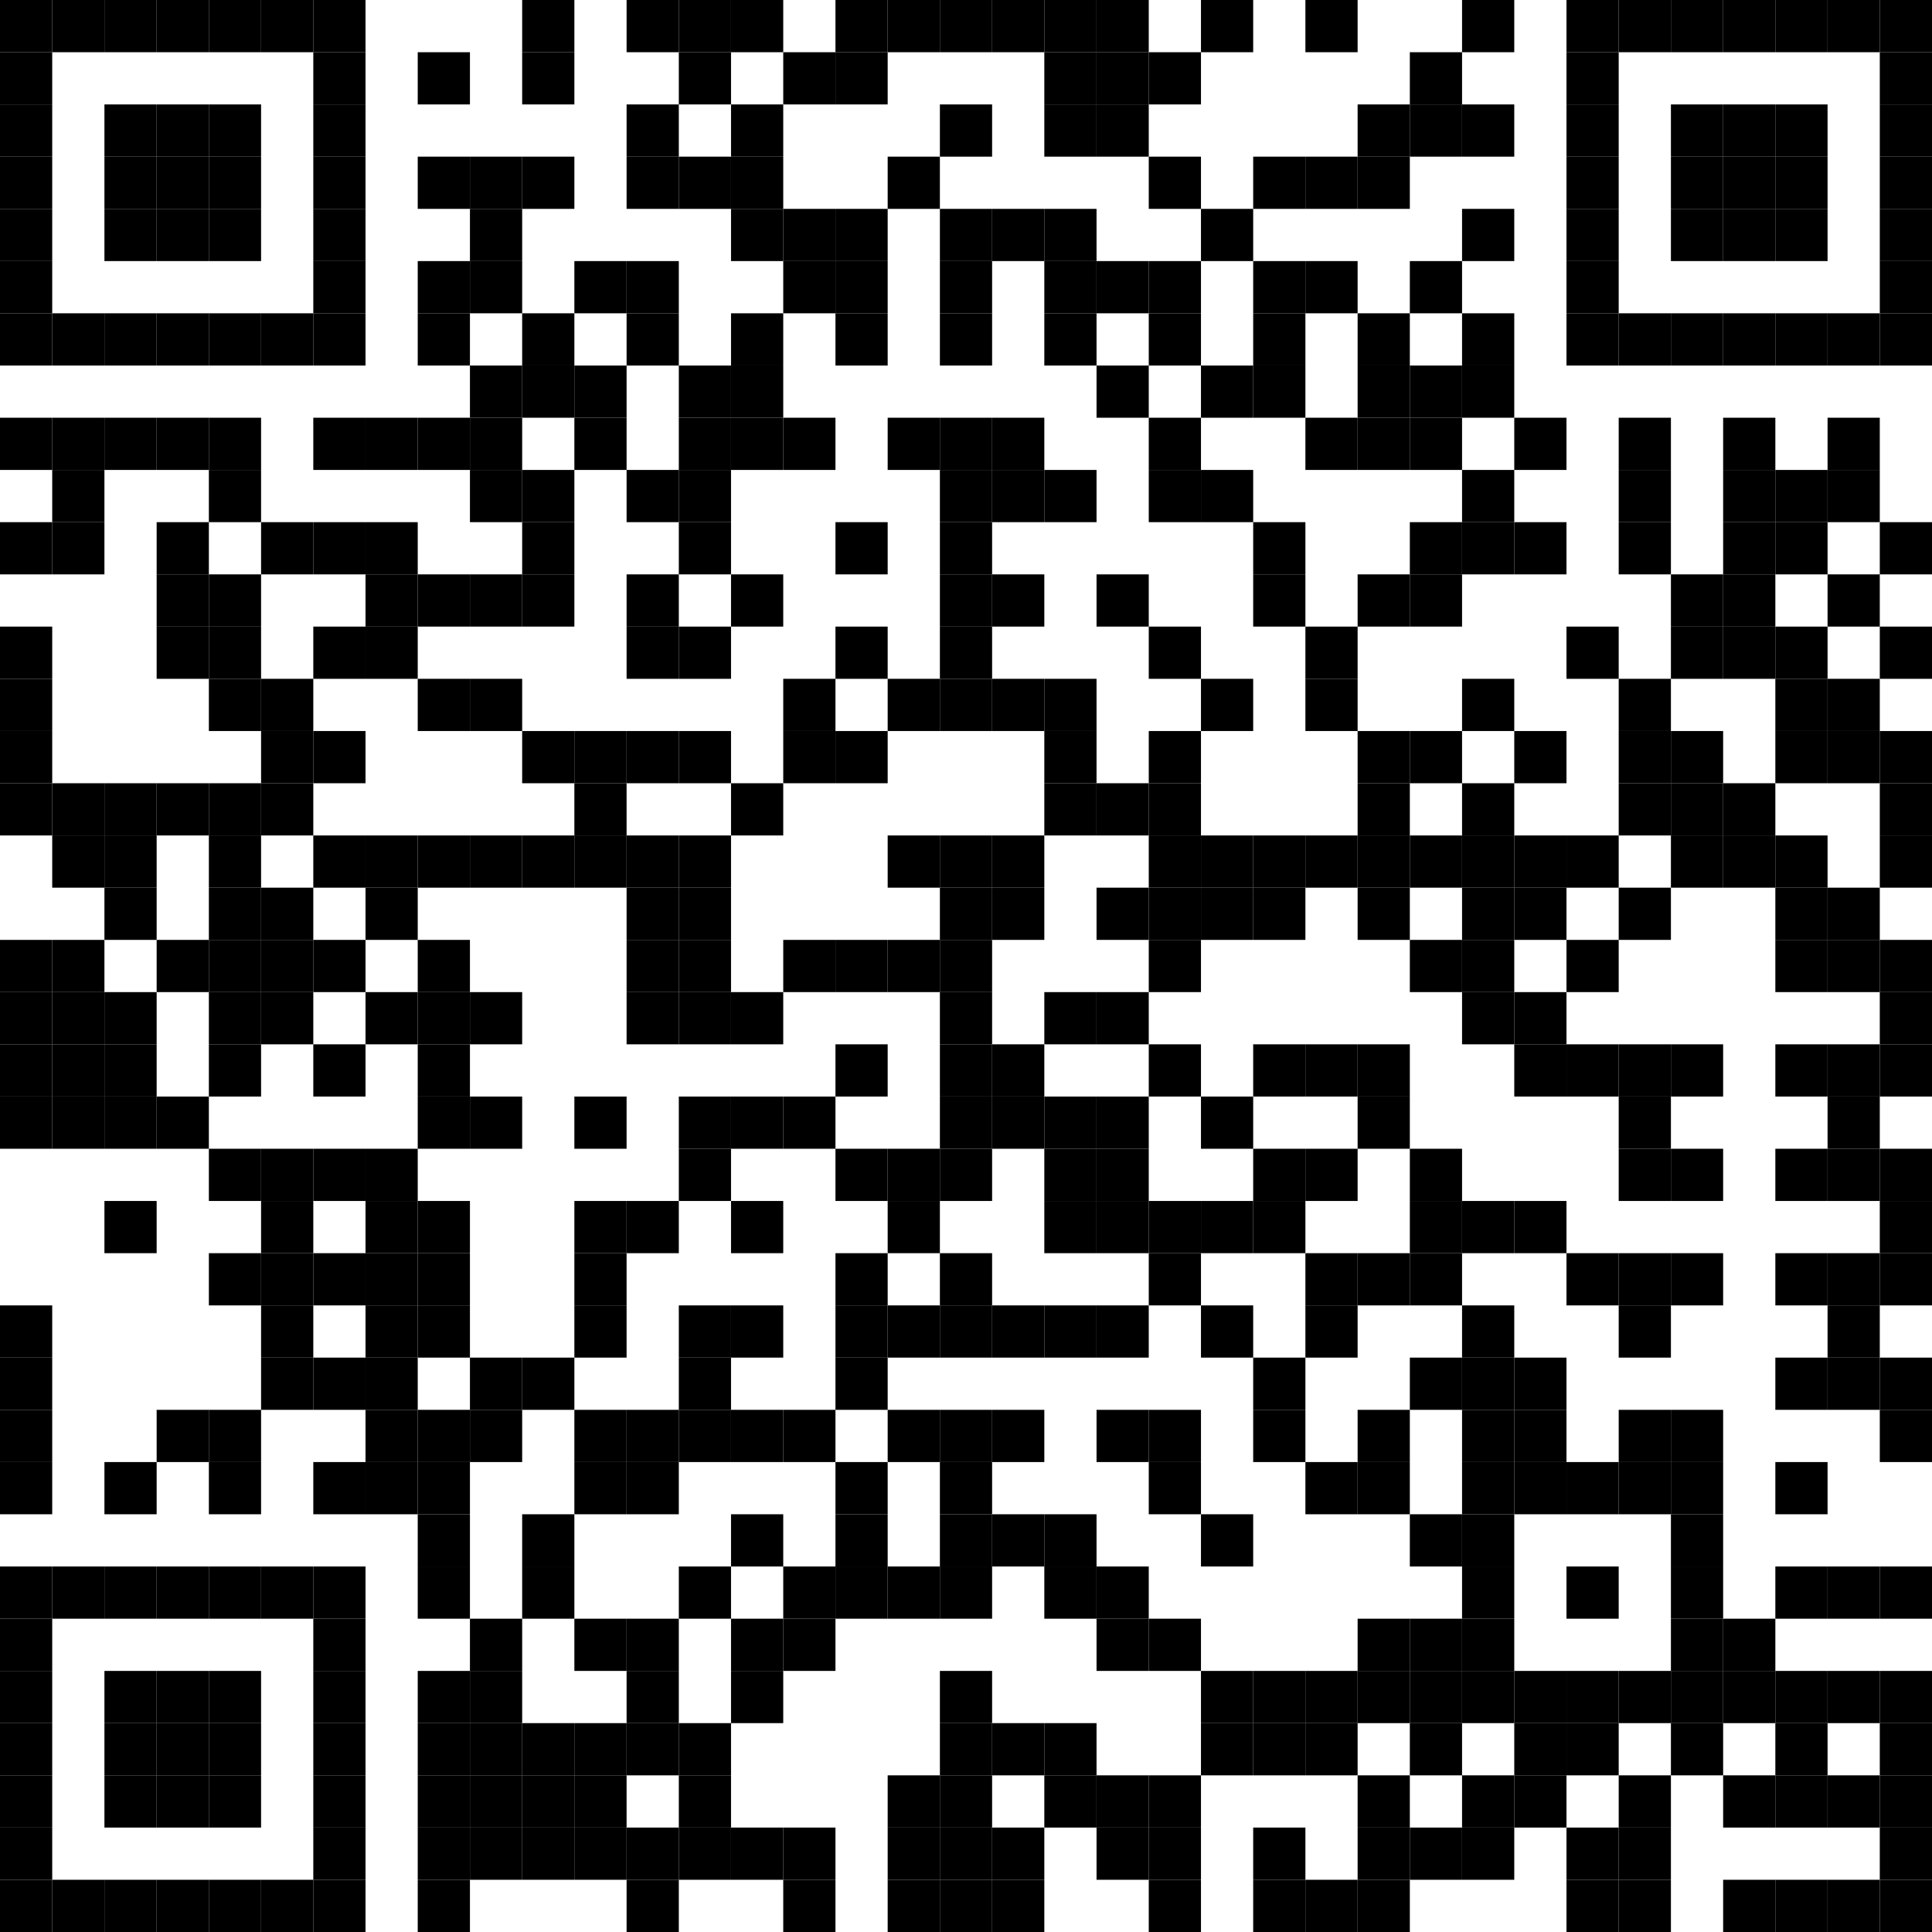 <?xml version="1.0" encoding="utf-8"?><!DOCTYPE svg PUBLIC "-//W3C//DTD SVG 20010904//EN" "http://www.w3.org/TR/2001/REC-SVG-20010904/DTD/svg10.dtd"><svg xmlns="http://www.w3.org/2000/svg" xml:space="preserve" xmlns:xlink="http://www.w3.org/1999/xlink" width="37" height="37" viewBox="0 0 37 37"><desc></desc><rect width="37" height="37" fill="#ffffff" cx="0" cy="0" /><defs><rect id="p" width="1" height="1" /></defs><g fill="#000000"><use x="0" y="0" xlink:href="#p" /><use x="1" y="0" xlink:href="#p" /><use x="2" y="0" xlink:href="#p" /><use x="3" y="0" xlink:href="#p" /><use x="4" y="0" xlink:href="#p" /><use x="5" y="0" xlink:href="#p" /><use x="6" y="0" xlink:href="#p" /><use x="10" y="0" xlink:href="#p" /><use x="12" y="0" xlink:href="#p" /><use x="13" y="0" xlink:href="#p" /><use x="14" y="0" xlink:href="#p" /><use x="16" y="0" xlink:href="#p" /><use x="17" y="0" xlink:href="#p" /><use x="18" y="0" xlink:href="#p" /><use x="19" y="0" xlink:href="#p" /><use x="20" y="0" xlink:href="#p" /><use x="21" y="0" xlink:href="#p" /><use x="23" y="0" xlink:href="#p" /><use x="25" y="0" xlink:href="#p" /><use x="28" y="0" xlink:href="#p" /><use x="30" y="0" xlink:href="#p" /><use x="31" y="0" xlink:href="#p" /><use x="32" y="0" xlink:href="#p" /><use x="33" y="0" xlink:href="#p" /><use x="34" y="0" xlink:href="#p" /><use x="35" y="0" xlink:href="#p" /><use x="36" y="0" xlink:href="#p" /><use x="0" y="1" xlink:href="#p" /><use x="6" y="1" xlink:href="#p" /><use x="8" y="1" xlink:href="#p" /><use x="10" y="1" xlink:href="#p" /><use x="13" y="1" xlink:href="#p" /><use x="15" y="1" xlink:href="#p" /><use x="16" y="1" xlink:href="#p" /><use x="20" y="1" xlink:href="#p" /><use x="21" y="1" xlink:href="#p" /><use x="22" y="1" xlink:href="#p" /><use x="27" y="1" xlink:href="#p" /><use x="30" y="1" xlink:href="#p" /><use x="36" y="1" xlink:href="#p" /><use x="0" y="2" xlink:href="#p" /><use x="2" y="2" xlink:href="#p" /><use x="3" y="2" xlink:href="#p" /><use x="4" y="2" xlink:href="#p" /><use x="6" y="2" xlink:href="#p" /><use x="12" y="2" xlink:href="#p" /><use x="14" y="2" xlink:href="#p" /><use x="18" y="2" xlink:href="#p" /><use x="20" y="2" xlink:href="#p" /><use x="21" y="2" xlink:href="#p" /><use x="26" y="2" xlink:href="#p" /><use x="27" y="2" xlink:href="#p" /><use x="28" y="2" xlink:href="#p" /><use x="30" y="2" xlink:href="#p" /><use x="32" y="2" xlink:href="#p" /><use x="33" y="2" xlink:href="#p" /><use x="34" y="2" xlink:href="#p" /><use x="36" y="2" xlink:href="#p" /><use x="0" y="3" xlink:href="#p" /><use x="2" y="3" xlink:href="#p" /><use x="3" y="3" xlink:href="#p" /><use x="4" y="3" xlink:href="#p" /><use x="6" y="3" xlink:href="#p" /><use x="8" y="3" xlink:href="#p" /><use x="9" y="3" xlink:href="#p" /><use x="10" y="3" xlink:href="#p" /><use x="12" y="3" xlink:href="#p" /><use x="13" y="3" xlink:href="#p" /><use x="14" y="3" xlink:href="#p" /><use x="17" y="3" xlink:href="#p" /><use x="22" y="3" xlink:href="#p" /><use x="24" y="3" xlink:href="#p" /><use x="25" y="3" xlink:href="#p" /><use x="26" y="3" xlink:href="#p" /><use x="30" y="3" xlink:href="#p" /><use x="32" y="3" xlink:href="#p" /><use x="33" y="3" xlink:href="#p" /><use x="34" y="3" xlink:href="#p" /><use x="36" y="3" xlink:href="#p" /><use x="0" y="4" xlink:href="#p" /><use x="2" y="4" xlink:href="#p" /><use x="3" y="4" xlink:href="#p" /><use x="4" y="4" xlink:href="#p" /><use x="6" y="4" xlink:href="#p" /><use x="9" y="4" xlink:href="#p" /><use x="14" y="4" xlink:href="#p" /><use x="15" y="4" xlink:href="#p" /><use x="16" y="4" xlink:href="#p" /><use x="18" y="4" xlink:href="#p" /><use x="19" y="4" xlink:href="#p" /><use x="20" y="4" xlink:href="#p" /><use x="23" y="4" xlink:href="#p" /><use x="28" y="4" xlink:href="#p" /><use x="30" y="4" xlink:href="#p" /><use x="32" y="4" xlink:href="#p" /><use x="33" y="4" xlink:href="#p" /><use x="34" y="4" xlink:href="#p" /><use x="36" y="4" xlink:href="#p" /><use x="0" y="5" xlink:href="#p" /><use x="6" y="5" xlink:href="#p" /><use x="8" y="5" xlink:href="#p" /><use x="9" y="5" xlink:href="#p" /><use x="11" y="5" xlink:href="#p" /><use x="12" y="5" xlink:href="#p" /><use x="15" y="5" xlink:href="#p" /><use x="16" y="5" xlink:href="#p" /><use x="18" y="5" xlink:href="#p" /><use x="20" y="5" xlink:href="#p" /><use x="21" y="5" xlink:href="#p" /><use x="22" y="5" xlink:href="#p" /><use x="24" y="5" xlink:href="#p" /><use x="25" y="5" xlink:href="#p" /><use x="27" y="5" xlink:href="#p" /><use x="30" y="5" xlink:href="#p" /><use x="36" y="5" xlink:href="#p" /><use x="0" y="6" xlink:href="#p" /><use x="1" y="6" xlink:href="#p" /><use x="2" y="6" xlink:href="#p" /><use x="3" y="6" xlink:href="#p" /><use x="4" y="6" xlink:href="#p" /><use x="5" y="6" xlink:href="#p" /><use x="6" y="6" xlink:href="#p" /><use x="8" y="6" xlink:href="#p" /><use x="10" y="6" xlink:href="#p" /><use x="12" y="6" xlink:href="#p" /><use x="14" y="6" xlink:href="#p" /><use x="16" y="6" xlink:href="#p" /><use x="18" y="6" xlink:href="#p" /><use x="20" y="6" xlink:href="#p" /><use x="22" y="6" xlink:href="#p" /><use x="24" y="6" xlink:href="#p" /><use x="26" y="6" xlink:href="#p" /><use x="28" y="6" xlink:href="#p" /><use x="30" y="6" xlink:href="#p" /><use x="31" y="6" xlink:href="#p" /><use x="32" y="6" xlink:href="#p" /><use x="33" y="6" xlink:href="#p" /><use x="34" y="6" xlink:href="#p" /><use x="35" y="6" xlink:href="#p" /><use x="36" y="6" xlink:href="#p" /><use x="9" y="7" xlink:href="#p" /><use x="10" y="7" xlink:href="#p" /><use x="11" y="7" xlink:href="#p" /><use x="13" y="7" xlink:href="#p" /><use x="14" y="7" xlink:href="#p" /><use x="21" y="7" xlink:href="#p" /><use x="23" y="7" xlink:href="#p" /><use x="24" y="7" xlink:href="#p" /><use x="26" y="7" xlink:href="#p" /><use x="27" y="7" xlink:href="#p" /><use x="28" y="7" xlink:href="#p" /><use x="0" y="8" xlink:href="#p" /><use x="1" y="8" xlink:href="#p" /><use x="2" y="8" xlink:href="#p" /><use x="3" y="8" xlink:href="#p" /><use x="4" y="8" xlink:href="#p" /><use x="6" y="8" xlink:href="#p" /><use x="7" y="8" xlink:href="#p" /><use x="8" y="8" xlink:href="#p" /><use x="9" y="8" xlink:href="#p" /><use x="11" y="8" xlink:href="#p" /><use x="13" y="8" xlink:href="#p" /><use x="14" y="8" xlink:href="#p" /><use x="15" y="8" xlink:href="#p" /><use x="17" y="8" xlink:href="#p" /><use x="18" y="8" xlink:href="#p" /><use x="19" y="8" xlink:href="#p" /><use x="22" y="8" xlink:href="#p" /><use x="25" y="8" xlink:href="#p" /><use x="26" y="8" xlink:href="#p" /><use x="27" y="8" xlink:href="#p" /><use x="29" y="8" xlink:href="#p" /><use x="31" y="8" xlink:href="#p" /><use x="33" y="8" xlink:href="#p" /><use x="35" y="8" xlink:href="#p" /><use x="1" y="9" xlink:href="#p" /><use x="4" y="9" xlink:href="#p" /><use x="9" y="9" xlink:href="#p" /><use x="10" y="9" xlink:href="#p" /><use x="12" y="9" xlink:href="#p" /><use x="13" y="9" xlink:href="#p" /><use x="18" y="9" xlink:href="#p" /><use x="19" y="9" xlink:href="#p" /><use x="20" y="9" xlink:href="#p" /><use x="22" y="9" xlink:href="#p" /><use x="23" y="9" xlink:href="#p" /><use x="28" y="9" xlink:href="#p" /><use x="31" y="9" xlink:href="#p" /><use x="33" y="9" xlink:href="#p" /><use x="34" y="9" xlink:href="#p" /><use x="35" y="9" xlink:href="#p" /><use x="0" y="10" xlink:href="#p" /><use x="1" y="10" xlink:href="#p" /><use x="3" y="10" xlink:href="#p" /><use x="5" y="10" xlink:href="#p" /><use x="6" y="10" xlink:href="#p" /><use x="7" y="10" xlink:href="#p" /><use x="10" y="10" xlink:href="#p" /><use x="13" y="10" xlink:href="#p" /><use x="16" y="10" xlink:href="#p" /><use x="18" y="10" xlink:href="#p" /><use x="24" y="10" xlink:href="#p" /><use x="27" y="10" xlink:href="#p" /><use x="28" y="10" xlink:href="#p" /><use x="29" y="10" xlink:href="#p" /><use x="31" y="10" xlink:href="#p" /><use x="33" y="10" xlink:href="#p" /><use x="34" y="10" xlink:href="#p" /><use x="36" y="10" xlink:href="#p" /><use x="3" y="11" xlink:href="#p" /><use x="4" y="11" xlink:href="#p" /><use x="7" y="11" xlink:href="#p" /><use x="8" y="11" xlink:href="#p" /><use x="9" y="11" xlink:href="#p" /><use x="10" y="11" xlink:href="#p" /><use x="12" y="11" xlink:href="#p" /><use x="14" y="11" xlink:href="#p" /><use x="18" y="11" xlink:href="#p" /><use x="19" y="11" xlink:href="#p" /><use x="21" y="11" xlink:href="#p" /><use x="24" y="11" xlink:href="#p" /><use x="26" y="11" xlink:href="#p" /><use x="27" y="11" xlink:href="#p" /><use x="32" y="11" xlink:href="#p" /><use x="33" y="11" xlink:href="#p" /><use x="35" y="11" xlink:href="#p" /><use x="0" y="12" xlink:href="#p" /><use x="3" y="12" xlink:href="#p" /><use x="4" y="12" xlink:href="#p" /><use x="6" y="12" xlink:href="#p" /><use x="7" y="12" xlink:href="#p" /><use x="12" y="12" xlink:href="#p" /><use x="13" y="12" xlink:href="#p" /><use x="16" y="12" xlink:href="#p" /><use x="18" y="12" xlink:href="#p" /><use x="22" y="12" xlink:href="#p" /><use x="25" y="12" xlink:href="#p" /><use x="30" y="12" xlink:href="#p" /><use x="32" y="12" xlink:href="#p" /><use x="33" y="12" xlink:href="#p" /><use x="34" y="12" xlink:href="#p" /><use x="36" y="12" xlink:href="#p" /><use x="0" y="13" xlink:href="#p" /><use x="4" y="13" xlink:href="#p" /><use x="5" y="13" xlink:href="#p" /><use x="8" y="13" xlink:href="#p" /><use x="9" y="13" xlink:href="#p" /><use x="15" y="13" xlink:href="#p" /><use x="17" y="13" xlink:href="#p" /><use x="18" y="13" xlink:href="#p" /><use x="19" y="13" xlink:href="#p" /><use x="20" y="13" xlink:href="#p" /><use x="23" y="13" xlink:href="#p" /><use x="25" y="13" xlink:href="#p" /><use x="28" y="13" xlink:href="#p" /><use x="31" y="13" xlink:href="#p" /><use x="34" y="13" xlink:href="#p" /><use x="35" y="13" xlink:href="#p" /><use x="0" y="14" xlink:href="#p" /><use x="5" y="14" xlink:href="#p" /><use x="6" y="14" xlink:href="#p" /><use x="10" y="14" xlink:href="#p" /><use x="11" y="14" xlink:href="#p" /><use x="12" y="14" xlink:href="#p" /><use x="13" y="14" xlink:href="#p" /><use x="15" y="14" xlink:href="#p" /><use x="16" y="14" xlink:href="#p" /><use x="20" y="14" xlink:href="#p" /><use x="22" y="14" xlink:href="#p" /><use x="26" y="14" xlink:href="#p" /><use x="27" y="14" xlink:href="#p" /><use x="29" y="14" xlink:href="#p" /><use x="31" y="14" xlink:href="#p" /><use x="32" y="14" xlink:href="#p" /><use x="34" y="14" xlink:href="#p" /><use x="35" y="14" xlink:href="#p" /><use x="36" y="14" xlink:href="#p" /><use x="0" y="15" xlink:href="#p" /><use x="1" y="15" xlink:href="#p" /><use x="2" y="15" xlink:href="#p" /><use x="3" y="15" xlink:href="#p" /><use x="4" y="15" xlink:href="#p" /><use x="5" y="15" xlink:href="#p" /><use x="11" y="15" xlink:href="#p" /><use x="14" y="15" xlink:href="#p" /><use x="20" y="15" xlink:href="#p" /><use x="21" y="15" xlink:href="#p" /><use x="22" y="15" xlink:href="#p" /><use x="26" y="15" xlink:href="#p" /><use x="28" y="15" xlink:href="#p" /><use x="31" y="15" xlink:href="#p" /><use x="32" y="15" xlink:href="#p" /><use x="33" y="15" xlink:href="#p" /><use x="36" y="15" xlink:href="#p" /><use x="1" y="16" xlink:href="#p" /><use x="2" y="16" xlink:href="#p" /><use x="4" y="16" xlink:href="#p" /><use x="6" y="16" xlink:href="#p" /><use x="7" y="16" xlink:href="#p" /><use x="8" y="16" xlink:href="#p" /><use x="9" y="16" xlink:href="#p" /><use x="10" y="16" xlink:href="#p" /><use x="11" y="16" xlink:href="#p" /><use x="12" y="16" xlink:href="#p" /><use x="13" y="16" xlink:href="#p" /><use x="17" y="16" xlink:href="#p" /><use x="18" y="16" xlink:href="#p" /><use x="19" y="16" xlink:href="#p" /><use x="22" y="16" xlink:href="#p" /><use x="23" y="16" xlink:href="#p" /><use x="24" y="16" xlink:href="#p" /><use x="25" y="16" xlink:href="#p" /><use x="26" y="16" xlink:href="#p" /><use x="27" y="16" xlink:href="#p" /><use x="28" y="16" xlink:href="#p" /><use x="29" y="16" xlink:href="#p" /><use x="30" y="16" xlink:href="#p" /><use x="32" y="16" xlink:href="#p" /><use x="33" y="16" xlink:href="#p" /><use x="34" y="16" xlink:href="#p" /><use x="36" y="16" xlink:href="#p" /><use x="2" y="17" xlink:href="#p" /><use x="4" y="17" xlink:href="#p" /><use x="5" y="17" xlink:href="#p" /><use x="7" y="17" xlink:href="#p" /><use x="12" y="17" xlink:href="#p" /><use x="13" y="17" xlink:href="#p" /><use x="18" y="17" xlink:href="#p" /><use x="19" y="17" xlink:href="#p" /><use x="21" y="17" xlink:href="#p" /><use x="22" y="17" xlink:href="#p" /><use x="23" y="17" xlink:href="#p" /><use x="24" y="17" xlink:href="#p" /><use x="26" y="17" xlink:href="#p" /><use x="28" y="17" xlink:href="#p" /><use x="29" y="17" xlink:href="#p" /><use x="31" y="17" xlink:href="#p" /><use x="34" y="17" xlink:href="#p" /><use x="35" y="17" xlink:href="#p" /><use x="0" y="18" xlink:href="#p" /><use x="1" y="18" xlink:href="#p" /><use x="3" y="18" xlink:href="#p" /><use x="4" y="18" xlink:href="#p" /><use x="5" y="18" xlink:href="#p" /><use x="6" y="18" xlink:href="#p" /><use x="8" y="18" xlink:href="#p" /><use x="12" y="18" xlink:href="#p" /><use x="13" y="18" xlink:href="#p" /><use x="15" y="18" xlink:href="#p" /><use x="16" y="18" xlink:href="#p" /><use x="17" y="18" xlink:href="#p" /><use x="18" y="18" xlink:href="#p" /><use x="22" y="18" xlink:href="#p" /><use x="27" y="18" xlink:href="#p" /><use x="28" y="18" xlink:href="#p" /><use x="30" y="18" xlink:href="#p" /><use x="34" y="18" xlink:href="#p" /><use x="35" y="18" xlink:href="#p" /><use x="36" y="18" xlink:href="#p" /><use x="0" y="19" xlink:href="#p" /><use x="1" y="19" xlink:href="#p" /><use x="2" y="19" xlink:href="#p" /><use x="4" y="19" xlink:href="#p" /><use x="5" y="19" xlink:href="#p" /><use x="7" y="19" xlink:href="#p" /><use x="8" y="19" xlink:href="#p" /><use x="9" y="19" xlink:href="#p" /><use x="12" y="19" xlink:href="#p" /><use x="13" y="19" xlink:href="#p" /><use x="14" y="19" xlink:href="#p" /><use x="18" y="19" xlink:href="#p" /><use x="20" y="19" xlink:href="#p" /><use x="21" y="19" xlink:href="#p" /><use x="28" y="19" xlink:href="#p" /><use x="29" y="19" xlink:href="#p" /><use x="36" y="19" xlink:href="#p" /><use x="0" y="20" xlink:href="#p" /><use x="1" y="20" xlink:href="#p" /><use x="2" y="20" xlink:href="#p" /><use x="4" y="20" xlink:href="#p" /><use x="6" y="20" xlink:href="#p" /><use x="8" y="20" xlink:href="#p" /><use x="16" y="20" xlink:href="#p" /><use x="18" y="20" xlink:href="#p" /><use x="19" y="20" xlink:href="#p" /><use x="22" y="20" xlink:href="#p" /><use x="24" y="20" xlink:href="#p" /><use x="25" y="20" xlink:href="#p" /><use x="26" y="20" xlink:href="#p" /><use x="29" y="20" xlink:href="#p" /><use x="30" y="20" xlink:href="#p" /><use x="31" y="20" xlink:href="#p" /><use x="32" y="20" xlink:href="#p" /><use x="34" y="20" xlink:href="#p" /><use x="35" y="20" xlink:href="#p" /><use x="36" y="20" xlink:href="#p" /><use x="0" y="21" xlink:href="#p" /><use x="1" y="21" xlink:href="#p" /><use x="2" y="21" xlink:href="#p" /><use x="3" y="21" xlink:href="#p" /><use x="8" y="21" xlink:href="#p" /><use x="9" y="21" xlink:href="#p" /><use x="11" y="21" xlink:href="#p" /><use x="13" y="21" xlink:href="#p" /><use x="14" y="21" xlink:href="#p" /><use x="15" y="21" xlink:href="#p" /><use x="18" y="21" xlink:href="#p" /><use x="19" y="21" xlink:href="#p" /><use x="20" y="21" xlink:href="#p" /><use x="21" y="21" xlink:href="#p" /><use x="23" y="21" xlink:href="#p" /><use x="26" y="21" xlink:href="#p" /><use x="31" y="21" xlink:href="#p" /><use x="35" y="21" xlink:href="#p" /><use x="4" y="22" xlink:href="#p" /><use x="5" y="22" xlink:href="#p" /><use x="6" y="22" xlink:href="#p" /><use x="7" y="22" xlink:href="#p" /><use x="13" y="22" xlink:href="#p" /><use x="16" y="22" xlink:href="#p" /><use x="17" y="22" xlink:href="#p" /><use x="18" y="22" xlink:href="#p" /><use x="20" y="22" xlink:href="#p" /><use x="21" y="22" xlink:href="#p" /><use x="24" y="22" xlink:href="#p" /><use x="25" y="22" xlink:href="#p" /><use x="27" y="22" xlink:href="#p" /><use x="31" y="22" xlink:href="#p" /><use x="32" y="22" xlink:href="#p" /><use x="34" y="22" xlink:href="#p" /><use x="35" y="22" xlink:href="#p" /><use x="36" y="22" xlink:href="#p" /><use x="2" y="23" xlink:href="#p" /><use x="5" y="23" xlink:href="#p" /><use x="7" y="23" xlink:href="#p" /><use x="8" y="23" xlink:href="#p" /><use x="11" y="23" xlink:href="#p" /><use x="12" y="23" xlink:href="#p" /><use x="14" y="23" xlink:href="#p" /><use x="17" y="23" xlink:href="#p" /><use x="20" y="23" xlink:href="#p" /><use x="21" y="23" xlink:href="#p" /><use x="22" y="23" xlink:href="#p" /><use x="23" y="23" xlink:href="#p" /><use x="24" y="23" xlink:href="#p" /><use x="27" y="23" xlink:href="#p" /><use x="28" y="23" xlink:href="#p" /><use x="29" y="23" xlink:href="#p" /><use x="36" y="23" xlink:href="#p" /><use x="4" y="24" xlink:href="#p" /><use x="5" y="24" xlink:href="#p" /><use x="6" y="24" xlink:href="#p" /><use x="7" y="24" xlink:href="#p" /><use x="8" y="24" xlink:href="#p" /><use x="11" y="24" xlink:href="#p" /><use x="16" y="24" xlink:href="#p" /><use x="18" y="24" xlink:href="#p" /><use x="22" y="24" xlink:href="#p" /><use x="25" y="24" xlink:href="#p" /><use x="26" y="24" xlink:href="#p" /><use x="27" y="24" xlink:href="#p" /><use x="30" y="24" xlink:href="#p" /><use x="31" y="24" xlink:href="#p" /><use x="32" y="24" xlink:href="#p" /><use x="34" y="24" xlink:href="#p" /><use x="35" y="24" xlink:href="#p" /><use x="36" y="24" xlink:href="#p" /><use x="0" y="25" xlink:href="#p" /><use x="5" y="25" xlink:href="#p" /><use x="7" y="25" xlink:href="#p" /><use x="8" y="25" xlink:href="#p" /><use x="11" y="25" xlink:href="#p" /><use x="13" y="25" xlink:href="#p" /><use x="14" y="25" xlink:href="#p" /><use x="16" y="25" xlink:href="#p" /><use x="17" y="25" xlink:href="#p" /><use x="18" y="25" xlink:href="#p" /><use x="19" y="25" xlink:href="#p" /><use x="20" y="25" xlink:href="#p" /><use x="21" y="25" xlink:href="#p" /><use x="23" y="25" xlink:href="#p" /><use x="25" y="25" xlink:href="#p" /><use x="28" y="25" xlink:href="#p" /><use x="31" y="25" xlink:href="#p" /><use x="35" y="25" xlink:href="#p" /><use x="0" y="26" xlink:href="#p" /><use x="5" y="26" xlink:href="#p" /><use x="6" y="26" xlink:href="#p" /><use x="7" y="26" xlink:href="#p" /><use x="9" y="26" xlink:href="#p" /><use x="10" y="26" xlink:href="#p" /><use x="13" y="26" xlink:href="#p" /><use x="16" y="26" xlink:href="#p" /><use x="24" y="26" xlink:href="#p" /><use x="27" y="26" xlink:href="#p" /><use x="28" y="26" xlink:href="#p" /><use x="29" y="26" xlink:href="#p" /><use x="34" y="26" xlink:href="#p" /><use x="35" y="26" xlink:href="#p" /><use x="36" y="26" xlink:href="#p" /><use x="0" y="27" xlink:href="#p" /><use x="3" y="27" xlink:href="#p" /><use x="4" y="27" xlink:href="#p" /><use x="7" y="27" xlink:href="#p" /><use x="8" y="27" xlink:href="#p" /><use x="9" y="27" xlink:href="#p" /><use x="11" y="27" xlink:href="#p" /><use x="12" y="27" xlink:href="#p" /><use x="13" y="27" xlink:href="#p" /><use x="14" y="27" xlink:href="#p" /><use x="15" y="27" xlink:href="#p" /><use x="17" y="27" xlink:href="#p" /><use x="18" y="27" xlink:href="#p" /><use x="19" y="27" xlink:href="#p" /><use x="21" y="27" xlink:href="#p" /><use x="22" y="27" xlink:href="#p" /><use x="24" y="27" xlink:href="#p" /><use x="26" y="27" xlink:href="#p" /><use x="28" y="27" xlink:href="#p" /><use x="29" y="27" xlink:href="#p" /><use x="31" y="27" xlink:href="#p" /><use x="32" y="27" xlink:href="#p" /><use x="36" y="27" xlink:href="#p" /><use x="0" y="28" xlink:href="#p" /><use x="2" y="28" xlink:href="#p" /><use x="4" y="28" xlink:href="#p" /><use x="6" y="28" xlink:href="#p" /><use x="7" y="28" xlink:href="#p" /><use x="8" y="28" xlink:href="#p" /><use x="11" y="28" xlink:href="#p" /><use x="12" y="28" xlink:href="#p" /><use x="16" y="28" xlink:href="#p" /><use x="18" y="28" xlink:href="#p" /><use x="22" y="28" xlink:href="#p" /><use x="25" y="28" xlink:href="#p" /><use x="26" y="28" xlink:href="#p" /><use x="28" y="28" xlink:href="#p" /><use x="29" y="28" xlink:href="#p" /><use x="30" y="28" xlink:href="#p" /><use x="31" y="28" xlink:href="#p" /><use x="32" y="28" xlink:href="#p" /><use x="34" y="28" xlink:href="#p" /><use x="8" y="29" xlink:href="#p" /><use x="10" y="29" xlink:href="#p" /><use x="14" y="29" xlink:href="#p" /><use x="16" y="29" xlink:href="#p" /><use x="18" y="29" xlink:href="#p" /><use x="19" y="29" xlink:href="#p" /><use x="20" y="29" xlink:href="#p" /><use x="23" y="29" xlink:href="#p" /><use x="27" y="29" xlink:href="#p" /><use x="28" y="29" xlink:href="#p" /><use x="32" y="29" xlink:href="#p" /><use x="0" y="30" xlink:href="#p" /><use x="1" y="30" xlink:href="#p" /><use x="2" y="30" xlink:href="#p" /><use x="3" y="30" xlink:href="#p" /><use x="4" y="30" xlink:href="#p" /><use x="5" y="30" xlink:href="#p" /><use x="6" y="30" xlink:href="#p" /><use x="8" y="30" xlink:href="#p" /><use x="10" y="30" xlink:href="#p" /><use x="13" y="30" xlink:href="#p" /><use x="15" y="30" xlink:href="#p" /><use x="16" y="30" xlink:href="#p" /><use x="17" y="30" xlink:href="#p" /><use x="18" y="30" xlink:href="#p" /><use x="20" y="30" xlink:href="#p" /><use x="21" y="30" xlink:href="#p" /><use x="28" y="30" xlink:href="#p" /><use x="30" y="30" xlink:href="#p" /><use x="32" y="30" xlink:href="#p" /><use x="34" y="30" xlink:href="#p" /><use x="35" y="30" xlink:href="#p" /><use x="36" y="30" xlink:href="#p" /><use x="0" y="31" xlink:href="#p" /><use x="6" y="31" xlink:href="#p" /><use x="9" y="31" xlink:href="#p" /><use x="11" y="31" xlink:href="#p" /><use x="12" y="31" xlink:href="#p" /><use x="14" y="31" xlink:href="#p" /><use x="15" y="31" xlink:href="#p" /><use x="21" y="31" xlink:href="#p" /><use x="22" y="31" xlink:href="#p" /><use x="26" y="31" xlink:href="#p" /><use x="27" y="31" xlink:href="#p" /><use x="28" y="31" xlink:href="#p" /><use x="32" y="31" xlink:href="#p" /><use x="33" y="31" xlink:href="#p" /><use x="0" y="32" xlink:href="#p" /><use x="2" y="32" xlink:href="#p" /><use x="3" y="32" xlink:href="#p" /><use x="4" y="32" xlink:href="#p" /><use x="6" y="32" xlink:href="#p" /><use x="8" y="32" xlink:href="#p" /><use x="9" y="32" xlink:href="#p" /><use x="12" y="32" xlink:href="#p" /><use x="14" y="32" xlink:href="#p" /><use x="18" y="32" xlink:href="#p" /><use x="23" y="32" xlink:href="#p" /><use x="24" y="32" xlink:href="#p" /><use x="25" y="32" xlink:href="#p" /><use x="26" y="32" xlink:href="#p" /><use x="27" y="32" xlink:href="#p" /><use x="28" y="32" xlink:href="#p" /><use x="29" y="32" xlink:href="#p" /><use x="30" y="32" xlink:href="#p" /><use x="31" y="32" xlink:href="#p" /><use x="32" y="32" xlink:href="#p" /><use x="33" y="32" xlink:href="#p" /><use x="34" y="32" xlink:href="#p" /><use x="35" y="32" xlink:href="#p" /><use x="36" y="32" xlink:href="#p" /><use x="0" y="33" xlink:href="#p" /><use x="2" y="33" xlink:href="#p" /><use x="3" y="33" xlink:href="#p" /><use x="4" y="33" xlink:href="#p" /><use x="6" y="33" xlink:href="#p" /><use x="8" y="33" xlink:href="#p" /><use x="9" y="33" xlink:href="#p" /><use x="10" y="33" xlink:href="#p" /><use x="11" y="33" xlink:href="#p" /><use x="12" y="33" xlink:href="#p" /><use x="13" y="33" xlink:href="#p" /><use x="18" y="33" xlink:href="#p" /><use x="19" y="33" xlink:href="#p" /><use x="20" y="33" xlink:href="#p" /><use x="23" y="33" xlink:href="#p" /><use x="24" y="33" xlink:href="#p" /><use x="25" y="33" xlink:href="#p" /><use x="27" y="33" xlink:href="#p" /><use x="29" y="33" xlink:href="#p" /><use x="30" y="33" xlink:href="#p" /><use x="32" y="33" xlink:href="#p" /><use x="34" y="33" xlink:href="#p" /><use x="36" y="33" xlink:href="#p" /><use x="0" y="34" xlink:href="#p" /><use x="2" y="34" xlink:href="#p" /><use x="3" y="34" xlink:href="#p" /><use x="4" y="34" xlink:href="#p" /><use x="6" y="34" xlink:href="#p" /><use x="8" y="34" xlink:href="#p" /><use x="9" y="34" xlink:href="#p" /><use x="10" y="34" xlink:href="#p" /><use x="11" y="34" xlink:href="#p" /><use x="13" y="34" xlink:href="#p" /><use x="17" y="34" xlink:href="#p" /><use x="18" y="34" xlink:href="#p" /><use x="20" y="34" xlink:href="#p" /><use x="21" y="34" xlink:href="#p" /><use x="22" y="34" xlink:href="#p" /><use x="26" y="34" xlink:href="#p" /><use x="28" y="34" xlink:href="#p" /><use x="29" y="34" xlink:href="#p" /><use x="31" y="34" xlink:href="#p" /><use x="33" y="34" xlink:href="#p" /><use x="34" y="34" xlink:href="#p" /><use x="35" y="34" xlink:href="#p" /><use x="36" y="34" xlink:href="#p" /><use x="0" y="35" xlink:href="#p" /><use x="6" y="35" xlink:href="#p" /><use x="8" y="35" xlink:href="#p" /><use x="9" y="35" xlink:href="#p" /><use x="10" y="35" xlink:href="#p" /><use x="11" y="35" xlink:href="#p" /><use x="12" y="35" xlink:href="#p" /><use x="13" y="35" xlink:href="#p" /><use x="14" y="35" xlink:href="#p" /><use x="15" y="35" xlink:href="#p" /><use x="17" y="35" xlink:href="#p" /><use x="18" y="35" xlink:href="#p" /><use x="19" y="35" xlink:href="#p" /><use x="21" y="35" xlink:href="#p" /><use x="22" y="35" xlink:href="#p" /><use x="24" y="35" xlink:href="#p" /><use x="26" y="35" xlink:href="#p" /><use x="27" y="35" xlink:href="#p" /><use x="28" y="35" xlink:href="#p" /><use x="30" y="35" xlink:href="#p" /><use x="31" y="35" xlink:href="#p" /><use x="36" y="35" xlink:href="#p" /><use x="0" y="36" xlink:href="#p" /><use x="1" y="36" xlink:href="#p" /><use x="2" y="36" xlink:href="#p" /><use x="3" y="36" xlink:href="#p" /><use x="4" y="36" xlink:href="#p" /><use x="5" y="36" xlink:href="#p" /><use x="6" y="36" xlink:href="#p" /><use x="8" y="36" xlink:href="#p" /><use x="12" y="36" xlink:href="#p" /><use x="15" y="36" xlink:href="#p" /><use x="17" y="36" xlink:href="#p" /><use x="18" y="36" xlink:href="#p" /><use x="19" y="36" xlink:href="#p" /><use x="22" y="36" xlink:href="#p" /><use x="24" y="36" xlink:href="#p" /><use x="25" y="36" xlink:href="#p" /><use x="26" y="36" xlink:href="#p" /><use x="30" y="36" xlink:href="#p" /><use x="31" y="36" xlink:href="#p" /><use x="33" y="36" xlink:href="#p" /><use x="34" y="36" xlink:href="#p" /><use x="35" y="36" xlink:href="#p" /><use x="36" y="36" xlink:href="#p" /></g></svg>
